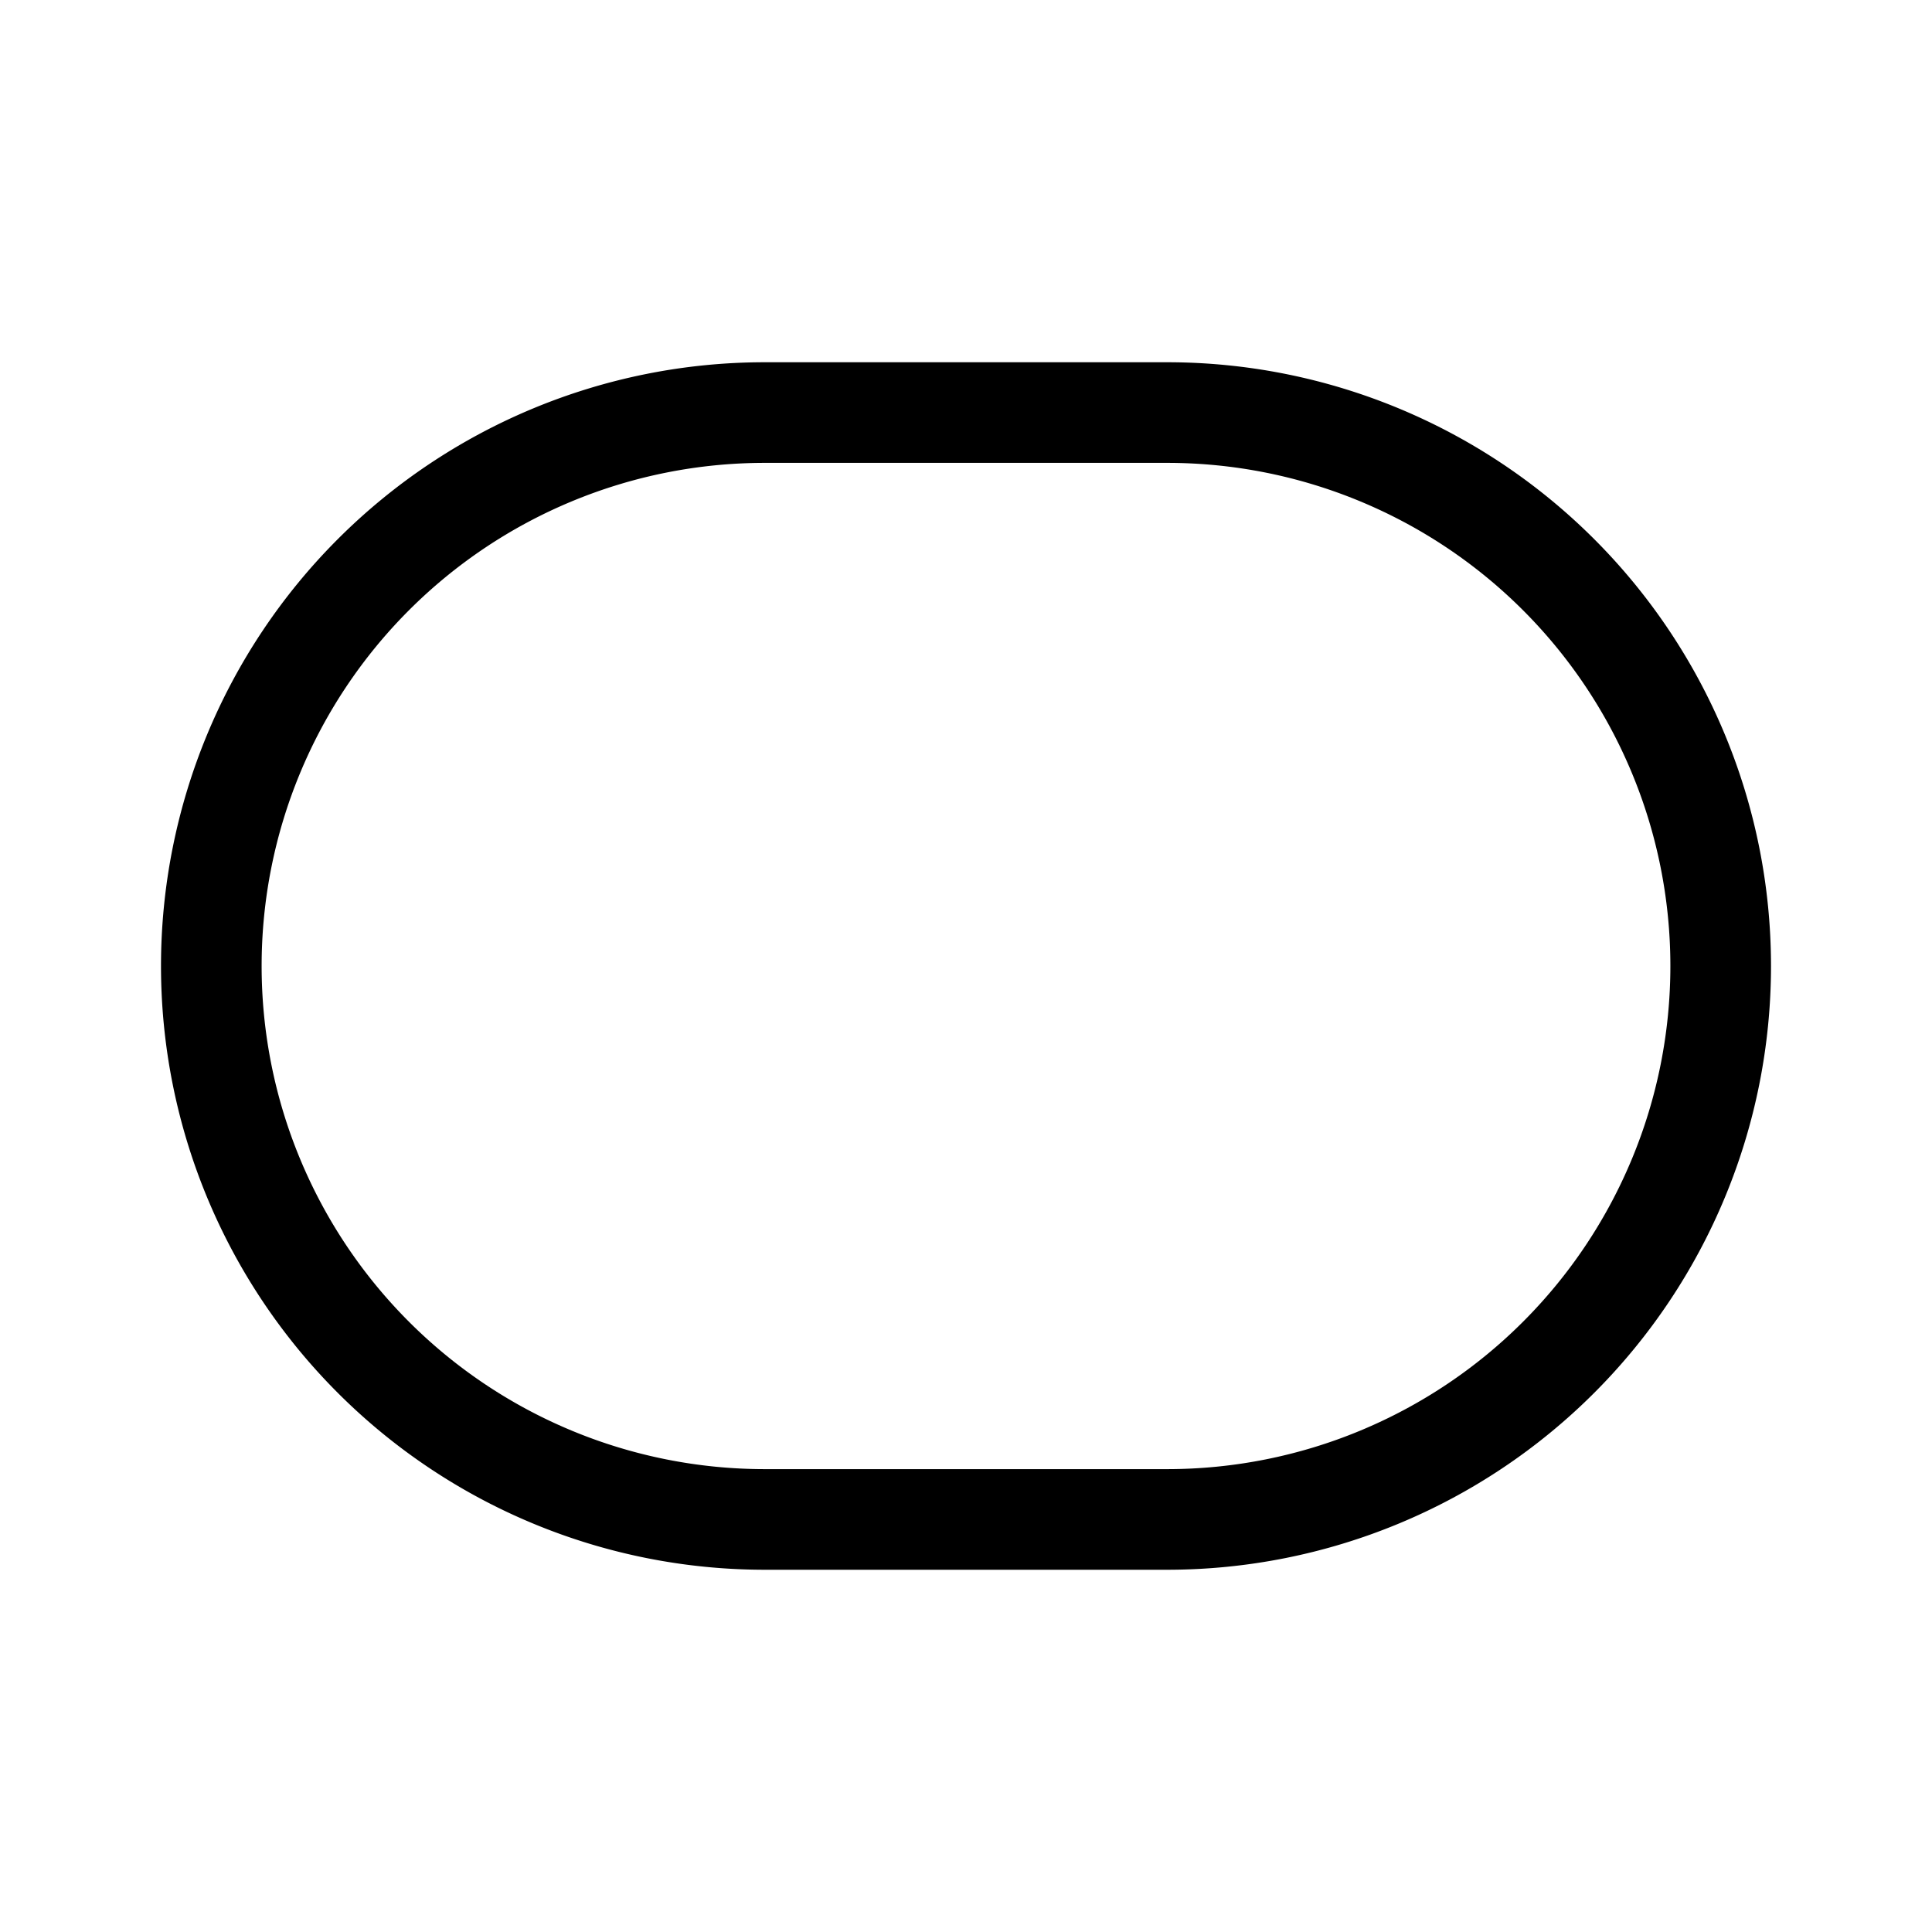 <svg width="48" height="48" viewBox="0 0 48 48" xmlns="http://www.w3.org/2000/svg"><path d="M4 24A15 15 0 0 1 19 9h10a15 15 0 1 1 0 30H19A15 15 0 0 1 4 24Zm15-12.5a12.5 12.5 0 1 0 0 25h10a12.5 12.5 0 1 0 0-25H19Z"/></svg>